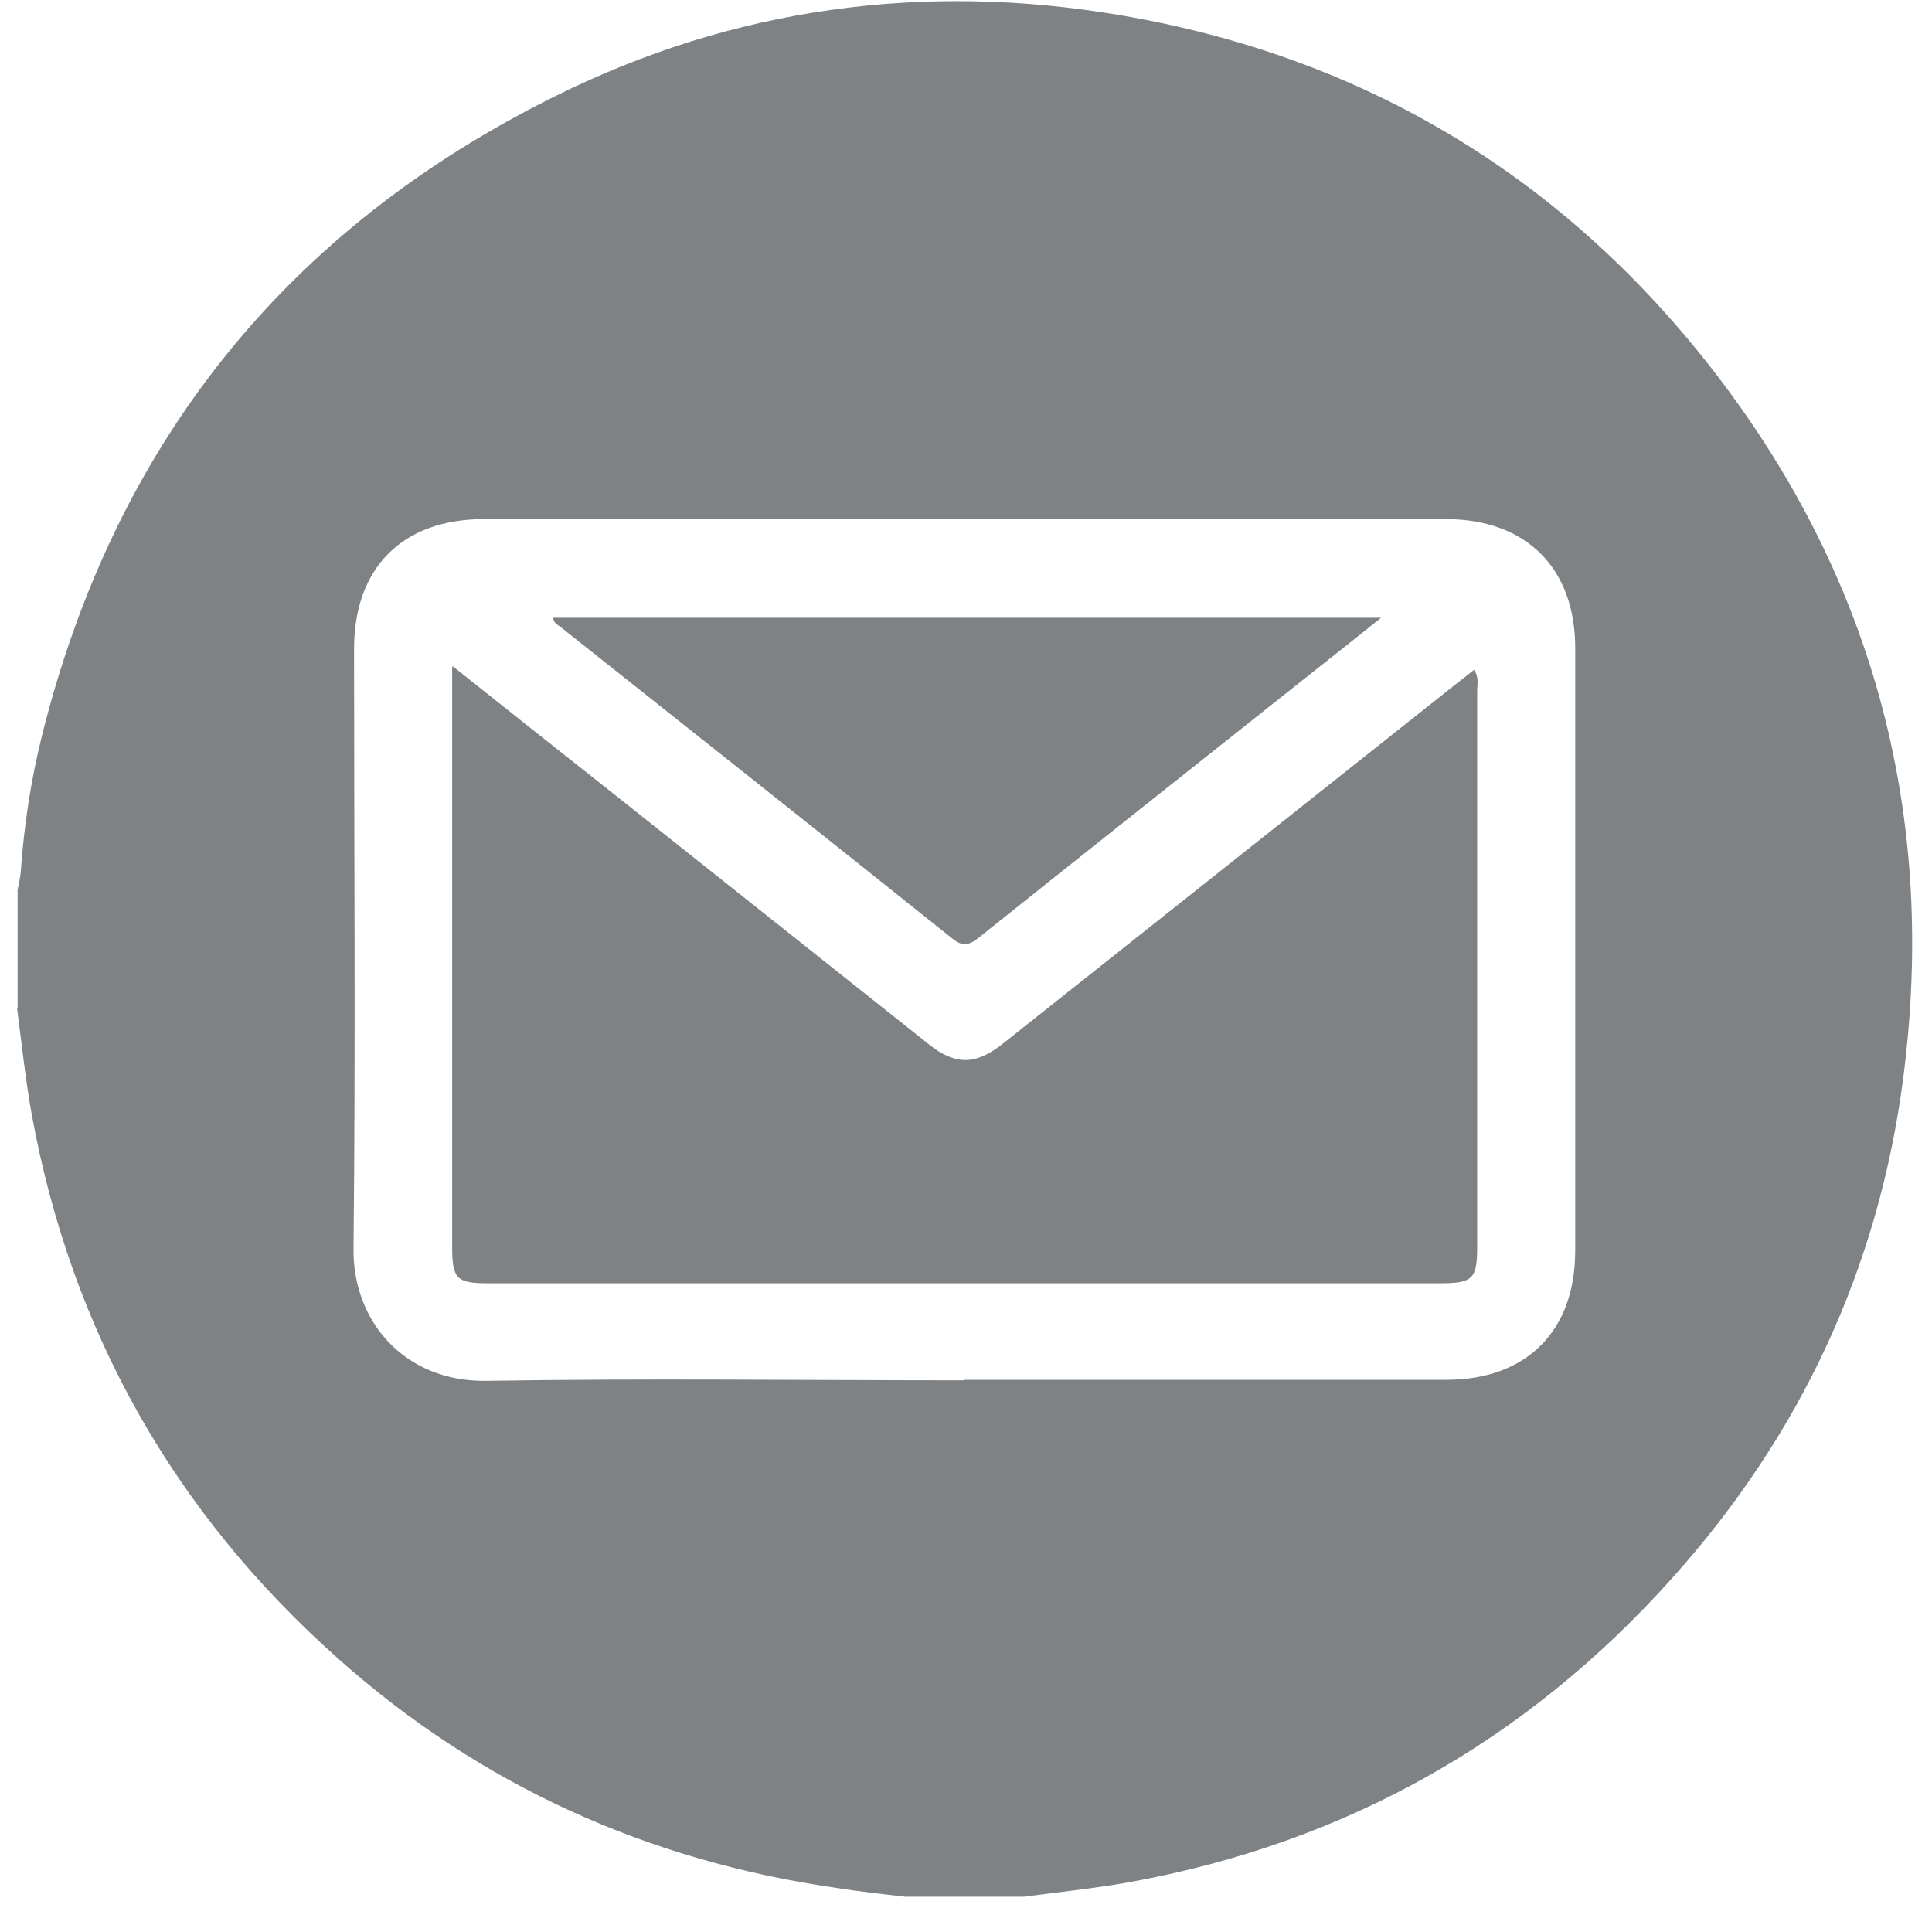 <svg width="80" height="79" viewBox="0 0 80 79" fill="none" xmlns="http://www.w3.org/2000/svg">
<g opacity="0.64">
<path d="M0.729 41.757C0.729 40.115 0.729 38.495 0.729 36.853C0.772 36.616 0.837 36.357 0.858 36.119C0.988 34.24 1.269 32.361 1.722 30.525C4.725 18.407 11.831 9.508 22.998 3.978C30.385 0.306 38.27 -0.752 46.391 0.63C56.565 2.358 64.859 7.391 71.123 15.577C77.668 24.153 80.195 33.916 78.813 44.608C77.797 52.492 74.557 59.425 69.244 65.344C63.196 72.105 55.701 76.317 46.78 77.937C45.333 78.196 43.864 78.347 42.395 78.541H37.492C36.541 78.433 35.569 78.325 34.619 78.174C26.822 77.051 19.909 73.941 14.013 68.692C7.209 62.644 2.953 55.127 1.312 46.141C1.053 44.694 0.901 43.225 0.707 41.757H0.729ZM39.911 57.136C46.564 57.136 53.238 57.136 59.891 57.136C63.218 57.136 65.226 55.105 65.226 51.801C65.226 43.485 65.226 35.147 65.226 26.831C65.226 23.526 63.196 21.496 59.87 21.496C46.586 21.496 33.323 21.496 20.039 21.496C16.669 21.496 14.661 23.505 14.661 26.874C14.661 35.147 14.726 43.42 14.639 51.693C14.596 54.695 16.734 57.222 20.125 57.179C26.713 57.071 33.301 57.157 39.889 57.157L39.911 57.136Z" fill="#373C3F"/>
<path d="M18.744 27.586C21.163 29.508 23.388 31.279 25.635 33.051C29.911 36.442 34.188 39.855 38.465 43.246C39.545 44.11 40.387 44.11 41.489 43.246C47.667 38.343 53.844 33.44 60.022 28.536C60.346 28.277 60.691 28.018 61.037 27.737C61.253 28.061 61.167 28.342 61.167 28.623C61.167 36.291 61.167 43.937 61.167 51.605C61.167 52.966 60.994 53.139 59.611 53.139C46.479 53.139 33.367 53.139 20.235 53.139C18.917 53.139 18.723 52.966 18.723 51.648C18.723 43.959 18.723 36.269 18.723 28.601C18.723 28.342 18.723 28.104 18.723 27.651L18.744 27.586Z" fill="#373C3F"/>
<path d="M57.189 25.58C55.764 26.725 54.468 27.74 53.193 28.755C48.981 32.103 44.748 35.451 40.536 38.821C40.147 39.123 39.888 39.231 39.434 38.864C34.034 34.544 28.612 30.246 23.191 25.947C23.083 25.861 22.91 25.796 22.91 25.58H57.189Z" fill="#373C3F"/>
</g>
</svg>
